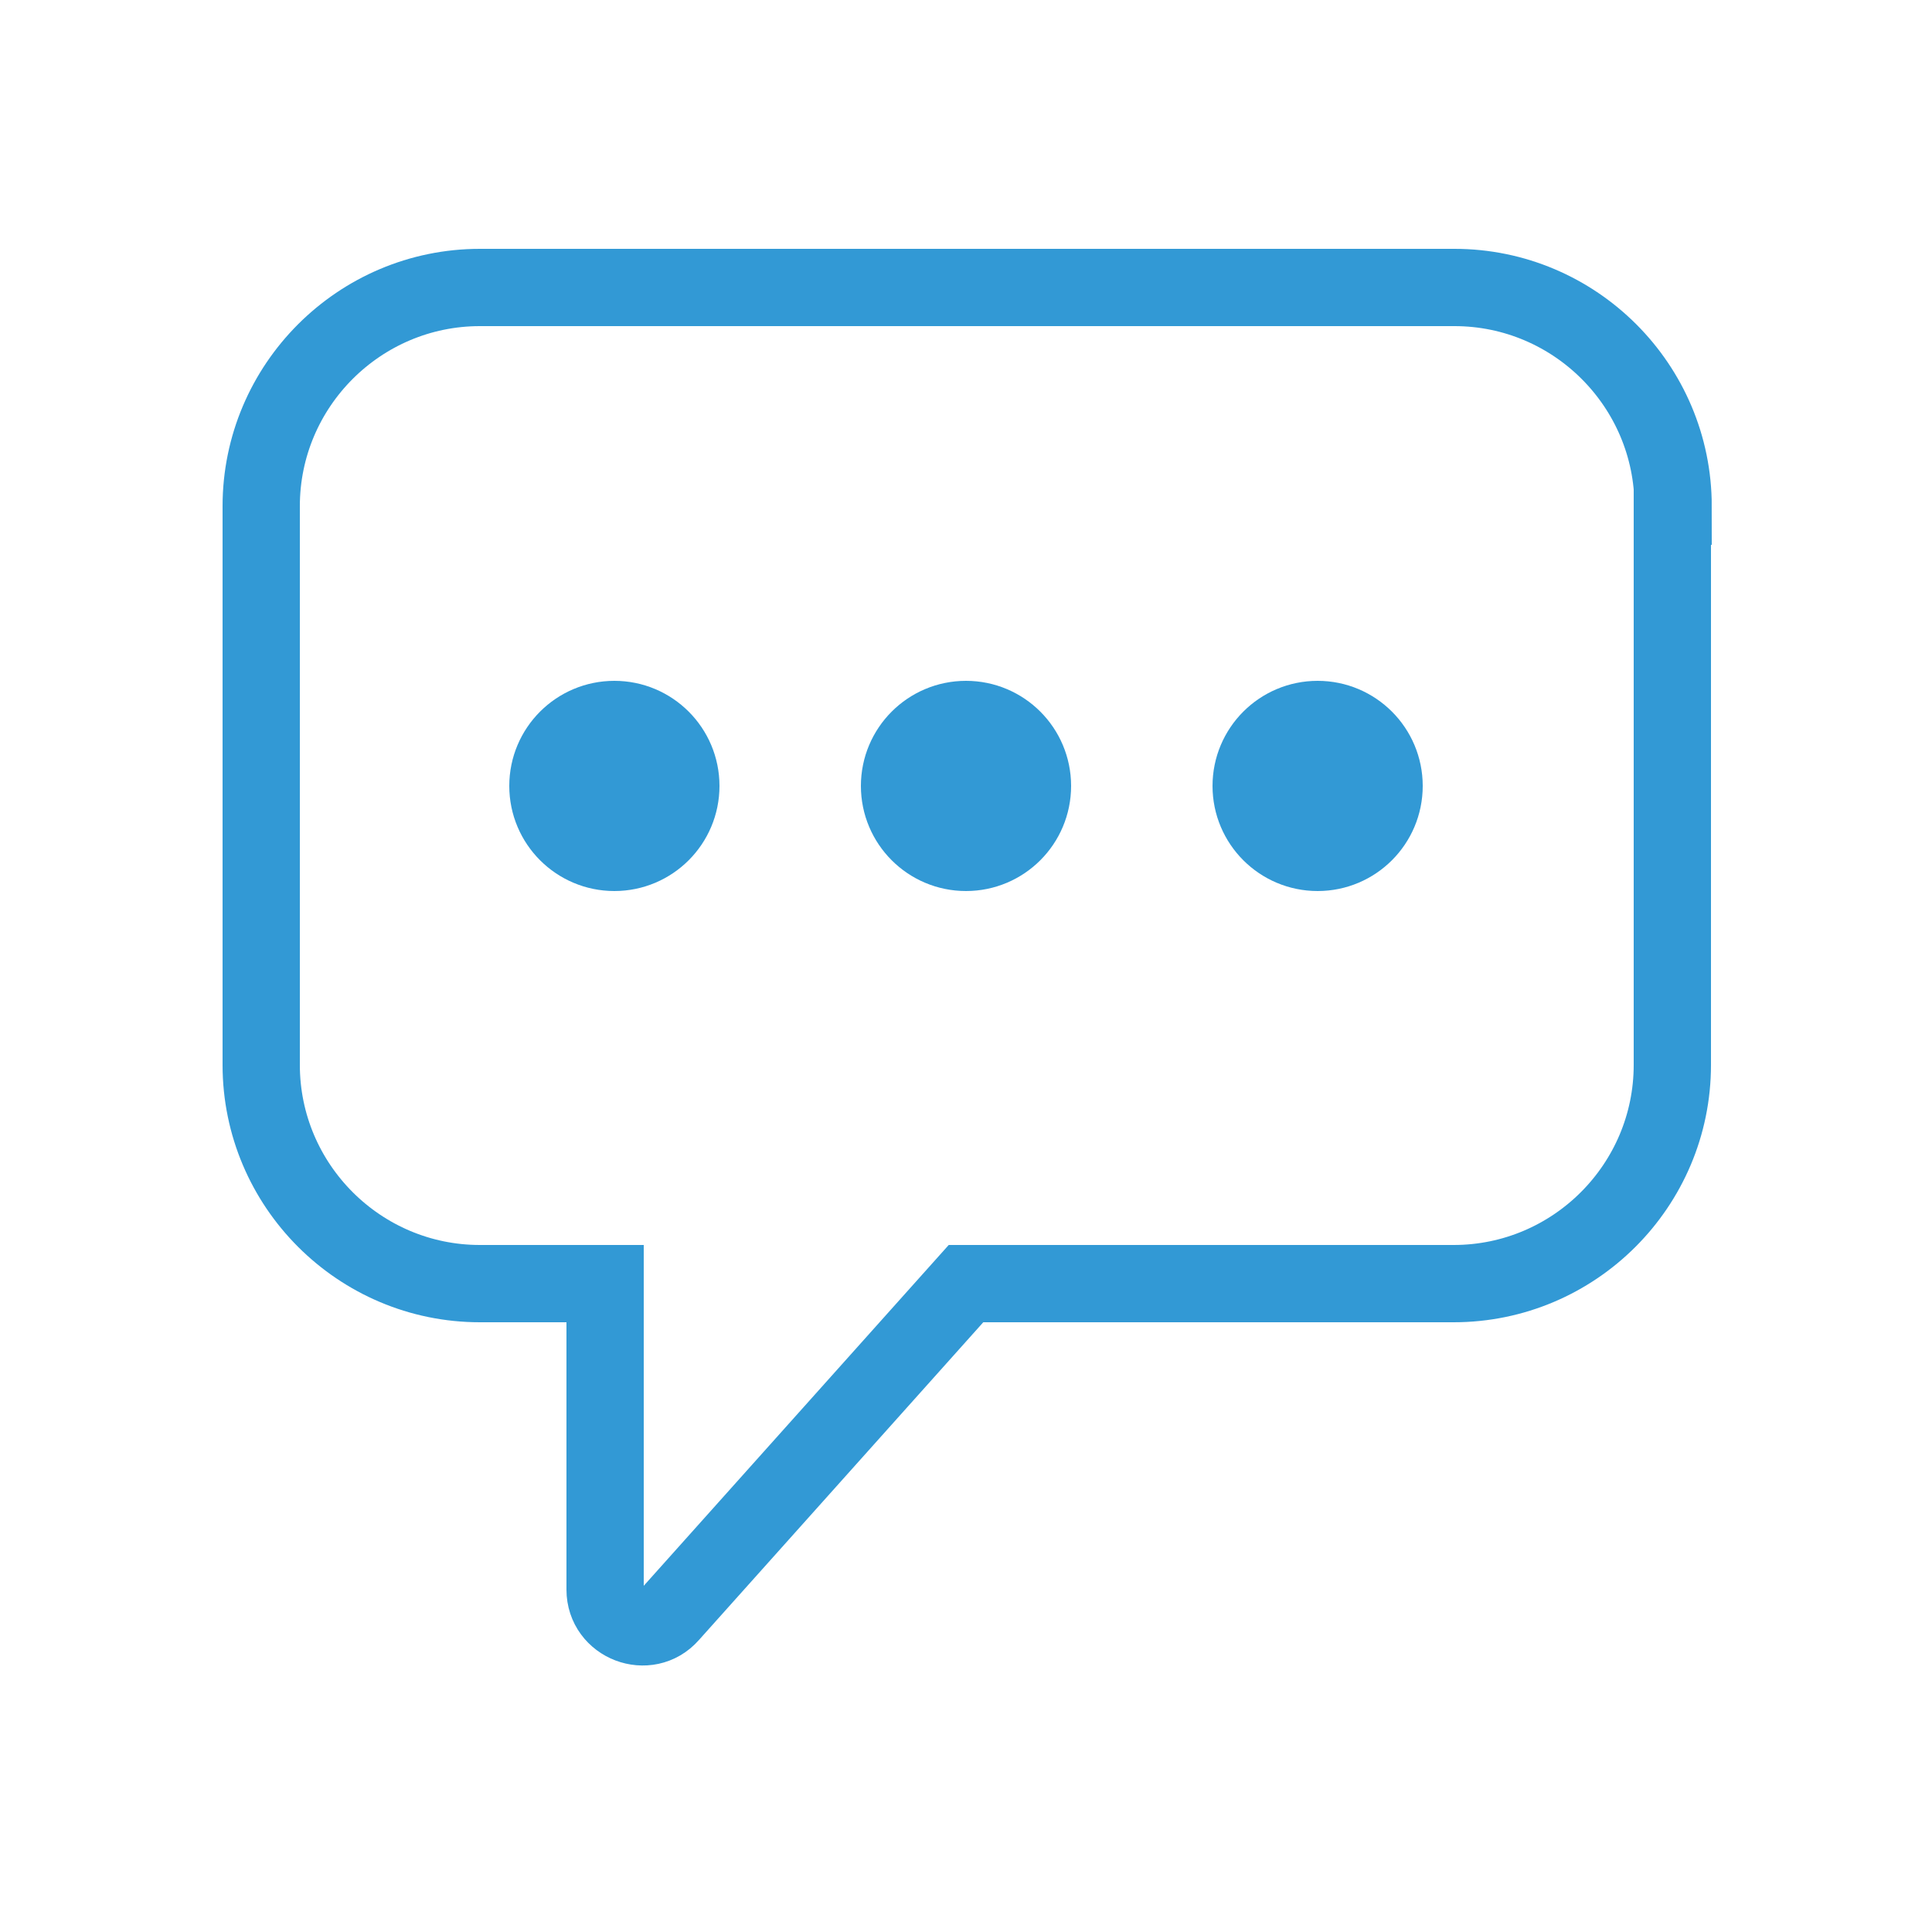 <svg xmlns="http://www.w3.org/2000/svg" viewBox="0 0 250 250"><defs><style>      .cls-1 {        fill: #3598d4;      }      .cls-1, .cls-2, .cls-3, .cls-4, .cls-5, .cls-6, .cls-7, .cls-8, .cls-9 {        stroke-miterlimit: 10;      }      .cls-1, .cls-2, .cls-9 {        stroke: #3598d4;      }      .cls-1, .cls-5, .cls-7 {        stroke-width: 2px;      }      .cls-2 {        stroke-width: 3px;      }      .cls-2, .cls-10, .cls-4, .cls-5, .cls-7 {        fill: #3499d5;      }      .cls-11 {        fill-rule: evenodd;      }      .cls-11, .cls-3, .cls-12 {        fill: #3299d5;      }      .cls-3, .cls-6, .cls-7, .cls-8 {        stroke: #3299d5;      }      .cls-3, .cls-8 {        stroke-width: 10px;      }      .cls-4 {        stroke-width: 4px;      }      .cls-4, .cls-5, .cls-13 {        stroke: #3499d5;      }      .cls-6 {        stroke-width: 8px;      }      .cls-6, .cls-13, .cls-8, .cls-9 {        fill: none;      }      .cls-13 {        stroke-linecap: round;        stroke-linejoin: round;      }      .cls-13, .cls-9 {        stroke-width: 12px;      }    </style></defs><g><g id="Layer_1"><g id="Layer_1-2"><g><path class="cls-13" d="M-3037.6,237.8h-133.9c-9.5,0-17.2-7.7-17.2-17.2v-106.9c0-9.5,7.7-17.2,17.2-17.2h133.9c9.5,0,17.2,7.7,17.2,17.2v106.9c0,9.6-7.7,17.2-17.2,17.2Z"></path><path class="cls-13" d="M-3102.9,11.6h0c-33.3,0-60.2,27-60.2,60.2v24.7h120.3v-24.7c0-33.3-27-60.2-60.2-60.2Z"></path><path class="cls-13" d="M-3083.9,149.9c0,8-5,15-12.1,17.7v29c0,3.8-3.1,6.9-6.9,6.9s-6.9-3-6.9-6.9v-29c-7.1-2.7-12.1-9.7-12.1-17.7s8.5-19,19-19,19,8.5,19,19Z"></path><path class="cls-13" d="M-3102.9,28.2h0c-23.9,0-43.3,19.4-43.3,43.3v25h86.7v-25c0-23.9-19.4-43.3-43.3-43.3Z"></path></g></g><g id="Layer_1-2" data-name="Layer_1"><path class="cls-2" d="M-2755.8,71.4c0-5.8-6.5-10.4-19.9-14.1v-.5c0-9.7-7.9-17.5-17.5-17.5h-22c-7.6,0-14,4.8-16.5,11.5-3.7,0-7.4,0-11.1,0-2.5-6.7-8.9-11.5-16.5-11.5h-22c-9.7,0-17.5,7.9-17.5,17.5v.5c-13.4,3.7-19.9,8.3-19.9,14.1s.4,2.8,1.2,4.1l57.2,166.7c.4,1.2,1.5,2,2.7,2,6.8.4,13.5.6,20.3.6s13.6-.2,20.3-.6c1.2,0,2.3-.9,2.7-2l57.2-166.7c.8-1.3,1.2-2.7,1.2-4.1h0ZM-2805.8,199.1c-9.9,1-20.4,1.5-31.4,1.5s-21.5-.5-31.4-1.5l-11.5-33.5c6.3.9,13,1.6,20.2,2.1,5.7,6.1,13.8,10,22.7,10s17-3.9,22.7-10c7.2-.5,13.9-1.2,20.2-2.1l-11.5,33.5h0ZM-2812.1,146.4c0,13.9-11.3,25.3-25.2,25.3s-25.2-11.3-25.2-25.3,11.3-25.3,25.2-25.3,25.2,11.3,25.2,25.3ZM-2864.6,161.3c-6.3-.6-12.3-1.3-17.8-2.2l-11.8-34.4c8.6,2,19.2,3.5,30.9,4.5-3.2,4.9-5.1,10.8-5.1,17.1s1.4,10.5,3.8,15h0ZM-2792.1,159.2c-5.5.9-11.5,1.6-17.8,2.2,2.4-4.5,3.8-9.6,3.8-15s-1.9-12.2-5.1-17.1c11.6-.9,22.2-2.5,30.9-4.5l-11.8,34.4h0ZM-2778,118c-9.9,2.7-23.2,4.6-37.9,5.5-5.6-5.3-13.1-8.5-21.3-8.5s-15.7,3.3-21.3,8.5c-14.7-1-28.1-2.9-37.9-5.5l-12.4-36.1c4,1.9,9.2,3.5,15.5,4.9,15,3.4,35,5.3,56.1,5.3s41.1-1.9,56.1-5.3c6.4-1.5,11.5-3.1,15.5-4.9l-12.4,36.1h.1ZM-2826.8,56.8c0-6.4,5.2-11.5,11.5-11.5h22c6.4,0,11.5,5.2,11.5,11.5v11.5h-45.1v-11.5h0ZM-2892.8,56.8c0-6.4,5.2-11.5,11.5-11.5h22c6.4,0,11.5,5.2,11.5,11.5v11.5h-45.1v-11.5h0ZM-2898.8,63.6v7.8c0,1.7,1.4,3,3,3h51.1c1.7,0,3-1.4,3-3v-14.6h8.9v14.6c0,1.7,1.4,3,3,3h51.1c1.7,0,3-1.4,3-3v-7.8c10.1,3,13.4,6,13.8,7.5l-.6,1.7c-1.7,2.1-7.1,5.3-20,8.2-14.6,3.3-34.1,5.1-54.8,5.1s-40.2-1.8-54.8-5.1c-12.9-2.9-18.3-6.1-20-8.2l-.6-1.7c.5-1.5,3.8-4.5,13.8-7.5h0ZM-2819.3,238.3c-11.9.7-24,.7-35.9,0l-11.3-33c9.3.9,19.1,1.3,29.3,1.3s20-.5,29.3-1.3l-11.3,33h0ZM-2870.3,37.2c9.4,0,17-7.6,17-17s-7.6-17-17-17-17,7.6-17,17,7.6,17,17,17ZM-2870.3,9.3c6.1,0,11,4.9,11,11s-4.9,11-11,11-11-4.9-11-11,4.9-11,11-11ZM-2804.2,37.2c9.4,0,17-7.6,17-17s-7.6-17-17-17-17,7.6-17,17,7.6,17,17,17ZM-2804.2,9.3c6,0,11,4.9,11,11s-4.9,11-11,11-11-4.9-11-11,4.9-11,11-11ZM-2823.4,153.2c0,4.7-4.6,8.6-10.8,9.6v1.5c0,1.7-1.4,3-3,3s-3-1.4-3-3v-1.4c-3.7-.5-6.9-1.9-9.1-3.9-1.2-1.2-1.2-3.1,0-4.3,1.2-1.2,3.1-1.2,4.3,0s3.8,2.4,7.4,2.4,8.3-2.3,8.3-3.9-3.1-3.8-7.9-3.9c-7.9-.2-13.8-4.4-13.8-9.9s4.6-8.6,10.8-9.6v-1.5c0-1.7,1.4-3,3-3s3,1.4,3,3v1.4c3.7.5,6.9,1.9,9.1,3.9,1.2,1.2,1.2,3.1,0,4.3s-3.1,1.2-4.3,0-3.8-2.4-7.4-2.4-8.2,2.3-8.2,3.9,3.1,3.8,7.9,3.9c7.9.2,13.8,4.4,13.8,9.9h0Z"></path></g><g id="Layer_1-3" data-name="Layer_1"><circle class="cls-9" cx="-2574.7" cy="126" r="110.4"></circle><path class="cls-9" d="M-2572.1,71.7l12.6,38.8h40.8c2.7,0,3.9,3.5,1.7,5.1l-33.1,24,12.6,38.8c.8,2.6-2.1,4.7-4.3,3.1l-33.1-24-33.1,24c-2.2,1.6-5.1-.6-4.3-3.1l12.6-38.8-33.1-24c-2.2-1.6-1.1-5.1,1.7-5.1h40.8l12.6-38.8c.8-2.6,4.5-2.6,5.3,0h0Z"></path></g><g id="Layer_1-2-2" data-name="Layer_1-2"><g><path class="cls-10" d="M-2381.6,208.6h30.7c1.9,0,3.5-1.6,3.5-3.5v-22.5l-7,8.2v10.9h-23.7v-23.7h20.3l5.9-7h-29.6c-1.9,0-3.5,1.6-3.5,3.5v30.7c0,1.9,1.6,3.5,3.5,3.5h0Z"></path><path class="cls-10" d="M-2347.1,168.3l-17.8,21-6.7-7.5-5.2,4.6,9.3,10.5c.7.7,1.6,1.2,2.6,1.2h0c1,0,2-.5,2.6-1.2l20.4-24-5.3-4.5h0Z"></path><path class="cls-10" d="M-2352.1,79.4h-30.8c-1.9,0-3.5,1.6-3.5,3.5v31.8c0,1.9,1.6,3.5,3.5,3.5h30.8c1.9,0,3.5-1.6,3.5-3.5v-31.8c0-1.9-1.6-3.5-3.5-3.5ZM-2355.6,111.2h-23.8v-24.8h23.8s0,24.8,0,24.8Z"></path><path class="cls-10" d="M-2386.7,160.6c0,2,1.6,3.5,3.5,3.5h31.3c2,0,3.5-1.6,3.5-3.5v-23l-7.1,8.4v11.1h-24.2v-24.2h20.7l6-7.1h-30.2c-2,0-3.5,1.6-3.5,3.5v31.3h0Z"></path><path class="cls-10" d="M-2372.9,136.8l-5.3,4.7,9.5,10.7c.7.8,1.6,1.2,2.6,1.2h0c1,0,2-.5,2.7-1.3l20.8-24.5-5.4-4.6-18.1,21.4-6.8-7.6h0Z"></path><path class="cls-10" d="M-2243.7,225.4h-160.6V64.6h123l10.5-10.5h-137.5c-3.5,0-6.4,2.9-6.4,6.4v169c0,3.5,2.9,6.4,6.4,6.4h168.8c3.5,0,6.4-2.9,6.4-6.4V92.3l-10.5,10.5v122.7h0Z"></path><path class="cls-10" d="M-2190.8,25.1l-13.3-13.3c-5-5-13.1-5-18.1,0l-14.4,14.4h0l-77.1,77.1c-.9.9-1.5,2-1.9,3.1l-1.7,5.3-2.5,8.1-5.6,18.1-2.5,8.1-1,3.3c0,.1,0,.3,0,.4s.3.1.4,0l3.3-1,8.1-2.5,18.1-5.6,8.1-2.5,5.3-1.7c1.2-.4,2.3-1,3.1-1.9l76.7-76.7h0l14.8-14.8c5-5,5-13.1,0-18.1h0ZM-2296.7,131.9l-18.6,5c-.1,0-.3,0-.4,0s-.1-.2,0-.4l5-18.6c0-.2.2-.3.4-.3,3.5.2,6.9,1.7,9.6,4.3,2.7,2.7,4.1,6.1,4.3,9.6,0,.2,0,.4-.3.4ZM-2287.2,125.2c-1.2-4-3.3-7.6-6.3-10.6-3-3-6.6-5.1-10.6-6.3l74.1-74.1,16.9,16.9-74.1,74.1h0ZM-2198,36l-7.9,7.9-16.9-16.9,7.9-7.9c1-1,2.6-1,3.6,0l13.3,13.3c1,1,1,2.6,0,3.6Z"></path></g></g><g id="Layer_1-2-3" data-name="Layer_1-2"><g id="_x36_108_-_Multiple_Destinations"><g><g><g><path class="cls-4" d="M-2105.9,113.3c-.9,0-1.7-.5-2.1-1.2l-23.1-40c-5.3-9.1-5.3-20,0-29.1,5.3-9.1,14.7-14.6,25.2-14.6s20,5.4,25.2,14.6c5.3,9.1,5.3,20,0,29.1l-23.1,40c-.4.8-1.3,1.2-2.1,1.2ZM-2105.9,33.4c-8.7,0-16.6,4.5-20.9,12.1-4.4,7.6-4.4,16.6,0,24.1l20.9,36.2,20.9-36.2c4.4-7.6,4.4-16.6,0-24.1-4.4-7.6-12.2-12.1-20.9-12.1Z"></path><path class="cls-4" d="M-2105.9,70.6c-7.8,0-14.2-6.4-14.2-14.2s6.4-14.2,14.2-14.2,14.2,6.4,14.2,14.2-6.4,14.2-14.2,14.2ZM-2105.9,47.2c-5.1,0-9.2,4.1-9.2,9.2s4.1,9.2,9.2,9.2,9.2-4.1,9.2-9.2-4.1-9.2-9.2-9.2Z"></path></g><path class="cls-4" d="M-2105.9,127.8c-8.9,0-17.3-1.6-23.7-4.4-7-3.1-10.9-7.5-10.9-12.3,0-8,10.6-14.5,26.5-16.3,1.4-.2,2.6.8,2.8,2.2s-.8,2.6-2.2,2.8c-14.3,1.6-22.1,7-22.1,11.3s12.2,11.7,29.6,11.7,29.6-6.2,29.6-11.7-7.7-9.7-22.1-11.3c-1.4-.2-2.3-1.4-2.2-2.8s1.4-2.3,2.8-2.2c15.8,1.8,26.5,8.3,26.5,16.3s-3.9,9.2-10.9,12.3c-6.4,2.8-14.8,4.4-23.7,4.4Z"></path></g><g><g><path class="cls-4" d="M-1962.8,112.9c-.9,0-1.7-.5-2.1-1.2l-23.1-40c-5.3-9.1-5.3-20,0-29.1,5.3-9.1,14.7-14.6,25.2-14.6s20,5.4,25.2,14.6c5.3,9.1,5.3,20,0,29.1l-23.1,40c-.4.8-1.3,1.2-2.1,1.2ZM-1962.8,33c-8.7,0-16.6,4.5-20.9,12.1-4.4,7.6-4.4,16.6,0,24.1l20.9,36.2,20.9-36.2c4.4-7.6,4.4-16.6,0-24.1-4.4-7.6-12.2-12.1-20.9-12.1Z"></path><path class="cls-4" d="M-1962.8,70.2c-7.8,0-14.2-6.4-14.2-14.2s6.4-14.2,14.2-14.2,14.2,6.4,14.2,14.2-6.4,14.2-14.2,14.2ZM-1962.8,46.8c-5.1,0-9.2,4.1-9.2,9.2s4.1,9.2,9.2,9.2,9.2-4.1,9.2-9.2-4.1-9.2-9.2-9.2Z"></path></g><path class="cls-4" d="M-1962.8,127.5c-8.9,0-17.3-1.6-23.7-4.4-7-3.1-10.9-7.5-10.9-12.3,0-8,10.6-14.5,26.5-16.3,1.4-.1,2.6.8,2.8,2.2.2,1.4-.8,2.6-2.2,2.8-14.3,1.6-22.1,7-22.1,11.3s12.2,11.7,29.6,11.7,29.6-6.2,29.6-11.7-7.7-9.7-22.1-11.3c-1.4-.2-2.3-1.4-2.2-2.8s1.4-2.3,2.8-2.2c15.8,1.8,26.5,8.3,26.5,16.3s-3.9,9.2-10.9,12.3c-6.4,2.8-14.8,4.4-23.7,4.4h0Z"></path></g><g><g><path class="cls-4" d="M-2035.3,219.2c-.9,0-1.7-.5-2.1-1.2l-23.1-40c-5.3-9.1-5.3-20,0-29.1,5.3-9.1,14.7-14.6,25.2-14.6s20,5.4,25.2,14.6c5.3,9.1,5.3,20,0,29.1l-23.1,40c-.4.8-1.3,1.2-2.1,1.2ZM-2035.3,139.3c-8.7,0-16.6,4.5-20.9,12.1-4.4,7.6-4.4,16.6,0,24.1l20.9,36.2,20.9-36.2c4.4-7.6,4.4-16.6,0-24.1-4.4-7.6-12.2-12.1-20.9-12.1h0Z"></path><path class="cls-4" d="M-2035.3,176.5c-7.8,0-14.2-6.4-14.2-14.2s6.4-14.2,14.2-14.2,14.2,6.4,14.2,14.2-6.4,14.2-14.2,14.2ZM-2035.3,153.1c-5.1,0-9.2,4.1-9.2,9.2s4.1,9.2,9.2,9.2,9.2-4.1,9.2-9.2-4.1-9.2-9.2-9.2Z"></path></g><path class="cls-4" d="M-2035.3,233.8c-8.9,0-17.3-1.6-23.7-4.4-7-3.1-10.9-7.5-10.9-12.3,0-8,10.6-14.5,26.5-16.3,1.4-.2,2.6.8,2.8,2.2s-.8,2.6-2.2,2.8c-14.3,1.6-22.1,7-22.1,11.3s12.2,11.7,29.6,11.7,29.6-6.2,29.6-11.7-7.7-9.7-22.1-11.3c-1.4-.2-2.3-1.4-2.2-2.8.2-1.4,1.4-2.3,2.8-2.2,15.8,1.8,26.5,8.3,26.5,16.3s-3.9,9.2-10.9,12.3c-6.4,2.8-14.8,4.4-23.7,4.4Z"></path></g><path class="cls-4" d="M-2067.4,219.7h-38.5c-1.4,0-2.5-1.1-2.5-2.5v-91.9c0-1.4,1.1-2.5,2.5-2.5s2.5,1.1,2.5,2.5v89.4h36.1c1.4,0,2.5,1.1,2.5,2.5s-1.1,2.5-2.5,2.5h0Z"></path><path class="cls-4" d="M-1962.8,219.7h-40.4c-1.4,0-2.5-1.1-2.5-2.5s1.1-2.5,2.5-2.5h38v-89.8c0-1.4,1.1-2.5,2.5-2.5s2.5,1.1,2.5,2.5v92.2c0,1.4-1.1,2.5-2.5,2.5Z"></path></g></g></g><g id="Layer_1-2-4" data-name="Layer_1-2"><g id="Layer_x5F_1"><g id="_2954181765984"><path class="cls-5" d="M-1770.4,146.6h-20.3c-2.9,0-5,2.4-5,5v25.3h20.3v-5h-15.3v-20.3h20.3v15.3h5v-20.3h-5Z"></path><polygon class="cls-5" points="-1785.7 166.9 -1775.4 166.9 -1775.4 156.6 -1785.7 156.6 -1785.7 166.9"></polygon><polygon class="cls-5" points="-1750.1 166.9 -1740.1 166.9 -1740.1 156.6 -1750.1 156.6 -1750.1 166.9"></polygon><polygon class="cls-5" points="-1785.7 202.3 -1775.4 202.3 -1775.4 192.2 -1785.7 192.2 -1785.7 202.3"></polygon><polygon class="cls-5" points="-1745.1 182 -1760.4 182 -1760.4 197.3 -1755.3 197.3 -1755.3 187.2 -1745.1 187.2 -1745.1 182"></polygon><path class="cls-5" d="M-1735,197.3h-5v5h5v5h-10v5.3h10c2.9,0,5-2.4,5-5v-10c.2-.2-5-.2-5-.2Z"></path><polygon class="cls-5" points="-1750.1 192.2 -1750.1 202.3 -1760.4 202.3 -1760.4 212.5 -1755.3 212.5 -1755.3 207.3 -1745.1 207.3 -1745.1 192.2 -1750.1 192.2"></polygon><polygon class="cls-5" points="-1735 187.2 -1730 187.2 -1730 182 -1735 182 -1735 187.2"></polygon><polygon class="cls-5" points="-1740.1 192.2 -1735 192.2 -1735 187.2 -1740.1 187.2 -1740.1 192.2"></polygon><polygon class="cls-5" points="-1770.4 176.9 -1765.4 176.9 -1765.4 171.9 -1770.4 171.9 -1770.4 176.9"></polygon><path class="cls-5" d="M-1755.3,146.6h20.3c2.9,0,5,2.4,5,5v25.3h-10v-5h5v-20.3h-20.3v25.3h-5v-30.3h5,0Z"></path><polygon class="cls-5" points="-1750.1 176.9 -1745.1 176.9 -1745.1 171.9 -1750.1 171.9 -1750.1 176.9"></polygon><path class="cls-5" d="M-1770.4,182h-25.3v25.3c0,2.9,2.4,5,5,5h25.3v-5h-25.3v-20.3h20.3v15.3h5v-20.3h-5Z"></path></g><path class="cls-5" d="M-1784,48.9c-1-1.4-.7-3.6,1-4.5,1.4-1,3.6-.7,4.5,1,2.9,4.1,4.1,7.9,3.8,11.7,0,3.8-1.4,7.4-4.1,10.8-1.2,1.4-3.1,1.7-4.5.7-1.4-1.2-1.7-3.1-.7-4.5,1.7-2.4,2.6-4.5,2.6-6.9.2-2.6-.7-5.3-2.6-8.1h0ZM-1755.6,34.8c-1-1.4-.7-3.6,1-4.5,1.4-1,3.6-.7,4.5,1,6.5,9.3,9.3,18.4,9.1,27-.2,8.6-3.4,17-9.3,24.8-1.2,1.4-3.1,1.7-4.5.7-1.4-1.2-1.7-3.1-.7-4.5,5-6.7,7.9-13.6,7.9-20.8.2-7.9-2.4-15.5-7.9-23.7h0ZM-1765.6,39.1c-1-1.4-.7-3.6,1-4.5,1.4-1,3.6-.7,4.5,1,5.3,7.7,7.7,15.1,7.7,22.2s-2.9,13.9-7.7,20.3c-1.2,1.4-3.1,1.7-4.5.7-1.4-1.2-1.7-3.1-.7-4.5,4.1-5.3,6.2-10.8,6.2-16.5s-1.9-12.2-6.5-18.6h0ZM-1775.2,44.8c-1-1.4-.7-3.6,1-4.5,1.4-1,3.6-.7,4.5,1,3.8,5.5,5.5,11,5.5,16s-1.9,10.3-5.5,14.8c-1.2,1.4-3.1,1.7-4.5.7-1.4-1.2-1.7-3.1-.7-4.5,2.6-3.6,4.1-7.2,4.3-11,0-3.8-1.4-7.9-4.5-12.4h0Z"></path><path class="cls-5" d="M-1826.6,11.6h127.3c2.4,0,4.8,1,6.2,2.6h0c1.7,1.7,2.6,3.8,2.6,6.2v206.9c0,2.4-1,4.8-2.6,6.2h0c-1.7,1.7-3.8,2.6-6.2,2.6h-127.3c-2.4,0-4.8-1-6.2-2.6-1.7-1.7-2.6-3.8-2.6-6.2V20.4c0-2.4,1-4.8,2.6-6.2,1.4-1.7,3.8-2.6,6.2-2.6h0ZM-1699.2,18.3h-127.3c-.7,0-1.2.2-1.7.7s-.7,1-.7,1.7v206.9c0,.7.2,1.2.7,1.7s1,.7,1.7.7h127.3c.7,0,1.2-.2,1.7-.7h0c.5-.5.7-1,.7-1.7V20.4c0-.7-.2-1.2-.7-1.7h0c-.5-.2-1-.5-1.7-.5Z"></path></g></g><g id="Layer_1-2-5" data-name="Layer_1-2"><g><rect class="cls-10" x="-1529.6" y="52.4" width="97.7" height="9.9"></rect><rect class="cls-10" x="-1529.6" y="87.8" width="97.7" height="9.9"></rect><rect class="cls-10" x="-1529.6" y="123.2" width="97.7" height="9.9"></rect><rect class="cls-10" x="-1529.6" y="158.6" width="97.7" height="9.9"></rect><rect class="cls-10" x="-1559.7" y="52.4" width="9.8" height="9.9"></rect><rect class="cls-10" x="-1559.7" y="87.8" width="9.8" height="9.9"></rect><rect class="cls-10" x="-1559.7" y="123.2" width="9.8" height="9.9"></rect><rect class="cls-10" x="-1559.7" y="158.6" width="9.8" height="9.9"></rect><path class="cls-10" d="M-1400.8,11.6h-189.9v220.7c0,5.7,4.6,10.3,10.3,10.3h132.1c1.3,0,2.5-.5,3.5-1.4l42.6-42.6c1-1,1.4-2.2,1.4-3.5h0V11.6h0ZM-1446.1,228.5v-31.2h31.2l-31.2,31.2ZM-1410.7,187.4h-40.4c-2.7,0-4.9,2.2-4.9,4.9v40.4h-124.5c-.3,0-.5-.2-.5-.5V21.4h170.2v166h0Z"></path></g></g><g id="Layer_1-2-6" data-name="Layer_1-2"><g><g><path class="cls-7" d="M-1283.3,146.1h-15.9c-3.5,0-6.3-2.8-6.3-6.3v-15.9c0-3.5,2.8-6.3,6.3-6.3h15.9c3.5,0,6.3,2.8,6.3,6.3v15.9c0,3.5-2.8,6.3-6.3,6.3ZM-1296.8,137.5h11.2v-11.2h-11.2v11.2Z"></path><path class="cls-7" d="M-1238.7,146.1h-15.9c-3.5,0-6.3-2.8-6.3-6.3v-15.9c0-3.5,2.8-6.3,6.3-6.3h15.9c3.5,0,6.3,2.8,6.3,6.3v15.9c0,3.5-2.8,6.3-6.3,6.3ZM-1252.2,137.5h11.2v-11.2h-11.2v11.2Z"></path><path class="cls-7" d="M-1283.3,189.6h-15.9c-3.5,0-6.3-2.8-6.3-6.3v-15.9c0-3.5,2.8-6.3,6.3-6.3h15.9c3.5,0,6.3,2.8,6.3,6.3v15.9c0,3.5-2.8,6.3-6.3,6.3ZM-1296.8,180.9h11.2v-11.2h-11.2v11.2Z"></path><path class="cls-7" d="M-1238.7,189.6h-15.9c-3.5,0-6.3-2.8-6.3-6.3v-15.9c0-3.5,2.8-6.3,6.3-6.3h15.9c3.5,0,6.3,2.8,6.3,6.3v15.9c0,3.5-2.8,6.3-6.3,6.3ZM-1252.2,180.9h11.2v-11.2h-11.2v11.2Z"></path><path class="cls-7" d="M-1206.2,147.7c-1,0-2.1-.4-2.9-1.1l-12.1-10.7c-1.8-1.6-2-4.3-.4-6.1,1.6-1.8,4.3-2,6.1-.4l8.8,7.7,18.2-21.5c1.5-1.8,4.3-2.1,6.1-.5,1.8,1.5,2.1,4.3.5,6.1l-21,24.9c-.8.9-1.8,1.4-3,1.5-.1,0-.2,0-.3,0h0Z"></path><path class="cls-7" d="M-1150.4,146.1h-15.9c-3.5,0-6.3-2.8-6.3-6.3v-15.9c0-3.5,2.8-6.3,6.3-6.3h15.9c3.5,0,6.3,2.8,6.3,6.3v15.9c0,3.5-2.8,6.3-6.3,6.3ZM-1164,137.5h11.2v-11.2h-11.2v11.2Z"></path><path class="cls-7" d="M-1195.1,189.6h-15.9c-3.5,0-6.3-2.8-6.3-6.3v-15.9c0-3.5,2.8-6.3,6.3-6.3h15.9c3.5,0,6.3,2.8,6.3,6.3v15.9c0,3.5-2.8,6.3-6.3,6.3ZM-1208.6,180.9h11.2v-11.2h-11.2v11.2Z"></path></g><g><path class="cls-7" d="M-1224.8,81.7c2.4,0,4.3-2,4.3-4.3v-14.7h29.4c2.4,0,4.3-2,4.3-4.3s-2-4.3-4.3-4.3h-29.4v-12.5c0-2.4-2-4.3-4.3-4.3s-4.3,2-4.3,4.3v35.9c0,2.4,1.9,4.3,4.3,4.3Z"></path><path class="cls-7" d="M-1276.7,58.4v19c0,2.4,2,4.3,4.3,4.3s4.3-2,4.3-4.3v-14.7h29.4c2.4,0,4.3-2,4.3-4.3s-2-4.3-4.3-4.3h-29.4v-12.5c0-2.4-2-4.3-4.3-4.3s-4.3,2-4.3,4.3v16.7s0,0,0,.1c0,0,0,0,0,.1Z"></path><path class="cls-7" d="M-1107.8,170.2c.1-.3.3-.7.3-1.1,0,0,0-.2,0-.2,0-.2,0-.3,0-.5v-99.6c0-5.3-3.6-10.1-9.3-12.7h-.2c0-.1,0-.1,0-.1,0,0,0,0-.1,0,0,0,0,0-.1,0-2.8-1.3-6-2-9.3-2h-46.4v-12.5c0-2.4-2-4.3-4.3-4.3s-4.3,2-4.3,4.3v35.9c0,2.4,2,4.3,4.3,4.3s4.3-2,4.3-4.3v-14.7h46.4c2.1,0,4.1.4,5.9,1.3,2.8,1.3,4.5,3.4,4.5,5.5v21.7h-217.3v-21.7c0-2.1,1.7-4.3,4.7-5.6,1.7-.8,3.7-1.2,5.7-1.2h37.8c2.4,0,4.3-2,4.3-4.3s-2-4.3-4.3-4.3h-37.8c-3.4,0-6.6.7-9.4,2-6,2.7-9.7,7.8-9.7,13.4v26.1h0v120.2c0,2.4,2,4.3,4.3,4.3h184c.3,0,.6,0,.9,0,0,0,.1,0,.2,0,.2,0,.4-.1.6-.2.1,0,.2-.1.3-.2.1,0,.3-.1.4-.2.1,0,.2-.2.3-.3.1-.1.2-.2.3-.3,0,0,0,0,.1-.1l42-47.3s0,0,0-.1c.2-.3.4-.6.6-.9,0,0,0-.1,0-.2h0ZM-1155.8,211.3h-177.7v-111.5h217.3v64.2h-37.7c-2.4,0-4.3,2-4.3,4.3v30c0,2.4,2,4.3,4.3,4.3s4.3-2,4.3-4.3v-25.6h28l-34.3,38.6h0Z"></path></g></g></g><g id="Layer_1-2-7" data-name="Layer_1-2"><path class="cls-1" d="M-891.5,69.3v65.2c0,2-1.6,3.5-3.5,3.5h-.3c-12.7,0-24.2,5.2-32.5,13.5-8.3,8.3-13.5,19.9-13.5,32.5s0,2.7.2,4.1c.2,1.4.3,2.7.6,4,.4,1.9-1,3.8-2.9,4.1-.3,0-.5,0-.7,0h-104.7c-5,0-9.6-2.1-12.9-5.4-3.3-3.3-5.4-7.8-5.4-12.8v-108.9c0-2,1.6-3.6,3.6-3.6h168.4c2,0,3.5,1.6,3.5,3.6h0ZM-898.6,131.1v-58.2h-161.3v105.4c0,3,1.2,5.8,3.2,7.8,2,2,4.8,3.3,7.8,3.3h100.6v-.5c-.2-1.6-.2-3.1-.2-4.7,0-14.7,6-27.9,15.6-37.6,8.9-8.9,20.9-14.7,34.3-15.5h0Z"></path><path class="cls-1" d="M-895.2,131c14.7,0,28,6,37.6,15.6,9.6,9.7,15.6,22.9,15.6,37.6s-6,28-15.6,37.6c-9.6,9.7-22.9,15.6-37.6,15.6s-28-5.9-37.6-15.6c-9.6-9.6-15.6-22.9-15.6-37.6s6-27.9,15.6-37.6c9.6-9.6,22.9-15.6,37.6-15.6h0ZM-862.7,151.6c-8.3-8.3-19.8-13.5-32.5-13.5s-24.2,5.2-32.5,13.5c-8.3,8.3-13.5,19.9-13.5,32.5s5.2,24.3,13.5,32.5c8.3,8.3,19.8,13.5,32.5,13.5s24.2-5.2,32.5-13.5c8.3-8.3,13.5-19.8,13.5-32.5s-5.2-24.2-13.5-32.5h0Z"></path><path class="cls-1" d="M-904.9,190.8l-7.5-8.6c-.7-.8-1.7-1.2-2.6-1.3-.9,0-1.9.2-2.6.8l-.3.3c-.7.7-1.1,1.5-1.1,2.4-.1,1,.2,1.9.8,2.6.1.1.2.3.3.4l12.8,14.7h0l.2.2.4.3c.7.6,1.7.9,2.6.8,1,0,1.9-.5,2.6-1.2l27-30.9c.7-.8,1-1.8.9-2.8,0-1-.5-1.9-1.3-2.6h0c-.8-.7-1.8-1-2.7-.9-1,0-1.9.5-2.6,1.3l-21.5,24.6c-1.3,1.5-3.5,1.6-5,.3-.2-.1-.3-.2-.4-.3h0ZM-907.1,177.5l4.8,5.6,18.9-21.6c2-2.2,4.7-3.5,7.5-3.7,2.6-.2,5.4.7,7.6,2.4.2.2.3.3.4.4h0c2.2,2,3.3,4.6,3.5,7.3.2,2.7-.6,5.4-2.4,7.6-.2.2-.3.3-.4.5l-26.9,30.7c-2,2.3-4.6,3.5-7.5,3.7-2.7.2-5.4-.6-7.6-2.4-.1-.1-.2-.2-.3-.2l-.6-.6c-.3-.3-.4-.4-.5-.6h0c-4.3-5-8.6-9.9-13-14.9-2-2.2-2.9-5.1-2.7-7.9.2-2.7,1.4-5.3,3.4-7.2h0c0-.1,0-.1,0-.1l.2-.2c2.3-2,5.1-2.8,7.9-2.7,2.8.2,5.5,1.5,7.5,3.7h0Z"></path><path class="cls-1" d="M-976,86.2l11.8,24.3,26.7,3.7c1.9.3,3.3,2.1,3,4-.2.9-.6,1.6-1.2,2.2l-19.4,18.6,4.7,26.6c.4,1.9-1,3.7-2.9,4.1-.9.2-1.8,0-2.5-.5l-23.6-12.5-23.8,12.7c-1.7.9-3.9.3-4.8-1.5-.4-.8-.5-1.6-.4-2.3h0l4.7-26.6-19.4-18.7c-1.4-1.4-1.5-3.6-.1-5,.6-.6,1.3-1,2.1-1.1l26.7-3.7,11.8-24.3c.9-1.8,3-2.5,4.8-1.7.8.4,1.3,1,1.7,1.7h0ZM-969.8,115.2l-9.5-19.4-9.5,19.4h0c-.5,1.1-1.5,1.8-2.7,2l-21.4,3,15.4,14.9c.9.8,1.4,2,1.2,3.3l-3.8,21.3,19.1-10.2c1-.6,2.3-.6,3.3,0l19.1,10.2-3.7-21.3h0c-.2-1.1.2-2.3,1.1-3.2l15.5-15-21.2-2.9c-1.2-.1-2.3-.8-2.9-2h0Z"></path><path class="cls-1" d="M-1048.8,33h19.4c2,0,3.6,1.6,3.6,3.6v10.1c0,1.1.5,2.1,1.2,2.9.8.7,1.8,1.2,2.9,1.2h7.4c1.1,0,2.1-.5,2.8-1.2.7-.8,1.2-1.8,1.2-2.9v-10.1c0-2,1.6-3.6,3.6-3.6h55c2,0,3.5,1.6,3.5,3.6v10.1c0,1.1.5,2.1,1.2,2.9s1.7,1.2,2.8,1.2h7.4c1.1,0,2.1-.5,2.8-1.2.8-.8,1.2-1.8,1.2-2.9v-10.1c0-2,1.6-3.6,3.5-3.6h19.5c5,0,9.6,2.1,12.8,5.4,3.3,3.3,5.4,7.8,5.4,12.8v18.1c0,2-1.6,3.5-3.5,3.5h-168.4c-2,0-3.6-1.6-3.6-3.5v-18.1c0-5,2.1-9.6,5.4-12.8,3.3-3.3,7.9-5.4,12.9-5.4h0ZM-1032.9,40.1h-15.9c-3,0-5.8,1.3-7.8,3.3-2,2-3.2,4.8-3.2,7.8v14.6h161.3v-14.6c0-3-1.3-5.8-3.2-7.8-2-2-4.8-3.3-7.8-3.3h-15.9v6.6c0,3.1-1.3,5.9-3.3,7.9h0c-2,2-4.8,3.3-7.9,3.3h-7.4c-3.1,0-5.9-1.3-7.9-3.3h0c-2-2-3.3-4.8-3.3-7.9v-6.6h-47.9v6.6c0,3.1-1.3,5.9-3.3,7.9h0c-2,2-4.8,3.3-7.8,3.3h-7.4c-3.1,0-5.9-1.3-7.9-3.3h0c-2-2-3.3-4.8-3.3-7.9v-6.6h0Z"></path><path class="cls-1" d="M-1063.4,72.9c-2,0-3.6-1.6-3.6-3.5s1.6-3.6,3.6-3.6h168.4c2,0,3.5,1.6,3.5,3.6s-1.6,3.5-3.5,3.5h-168.4Z"></path><path class="cls-1" d="M-1021.7,15.3h7.4c3,0,5.8,1.2,7.9,3.2h0c2,2,3.3,4.8,3.3,7.9v20.3c0,3.1-1.3,5.9-3.3,7.9h0c-2,2-4.8,3.3-7.8,3.3h-7.4c-3.1,0-5.9-1.3-7.9-3.3h0c-2-2-3.3-4.8-3.3-7.9v-20.3c0-3,1.3-5.9,3.3-7.9l.2-.2c2-1.9,4.7-3,7.7-3h0ZM-1014.3,22.4h-7.4c-1.1,0-2,.4-2.7,1l-.2.2c-.7.8-1.2,1.8-1.2,2.8v20.3c0,1.1.5,2.1,1.2,2.9.8.7,1.8,1.2,2.9,1.2h7.4c1.1,0,2.1-.5,2.8-1.2.7-.8,1.2-1.8,1.2-2.9v-20.3c0-1.1-.5-2.1-1.2-2.8h0c-.7-.7-1.7-1.2-2.8-1.2h0Z"></path><path class="cls-1" d="M-944.1,15.3h7.4c3.1,0,5.9,1.2,7.9,3.2h0c2,2,3.3,4.8,3.3,7.9v20.3c0,3.1-1.3,5.9-3.3,7.9h0c-2,2-4.8,3.3-7.9,3.3h-7.4c-3.1,0-5.9-1.3-7.9-3.3h0c-2-2-3.3-4.8-3.3-7.9v-20.3c0-3,1.3-5.9,3.3-7.9l.3-.2c2-1.9,4.7-3,7.6-3h0ZM-936.7,22.4h-7.4c-1.1,0-2,.4-2.7,1v.2c-.9.8-1.3,1.8-1.3,2.8v20.3c0,1.1.5,2.1,1.2,2.9s1.7,1.2,2.8,1.2h7.4c1.1,0,2.1-.5,2.8-1.2.8-.8,1.2-1.8,1.2-2.9v-20.3c0-1.1-.5-2.1-1.2-2.8h0c-.7-.7-1.7-1.2-2.8-1.2h0Z"></path></g><rect class="cls-6" x="-785.7" y="136.5" width="127.3" height="65.4" rx="-265.6" ry="-265.6" transform="translate(-331.2 -461) rotate(-45)"></rect><rect class="cls-6" x="-709.7" y="62.4" width="127.3" height="65.4" rx="-227.6" ry="-227.6" transform="translate(-256.5 -428.9) rotate(-45)"></rect><path class="cls-11" d="M-498.8,176.5c-1.7,1.7-1.7,4.5,0,6.3l26.7,26.7c1.7,1.7,4.6,1.7,6.3,0l48.9-48.8h0c0-.1,44.4-44.5,44.4-44.5h0c0,.1,48.9-48.8,48.9-48.8,1.7-1.7,1.7-4.5,0-6.3l-26.7-26.7c-1.7-1.7-4.5-1.7-6.3,0l-54.6,54.6h0c0,0-6.3,6.2-6.3,6.2h0s-20.4,20.4-20.4,20.4h0s-6.3,6.2-6.3,6.2h0s-1.3,1.3-1.3,1.3h0s-53.4,53.4-53.4,53.4h0ZM-377,85c1.7-1.7,1.7-4.5,0-6.3l-5.7-5.8,11.5-11.5,5.7,5.7c1.7,1.7,4.5,1.7,6.3,0,1.7-1.7,1.7-4.5,0-6.3l-5.7-5.7,11.5-11.5,20.4,20.4-135.9,135.9-20.4-20.4,11.5-11.5,5.7,5.7c1.7,1.7,4.5,1.7,6.3,0,1.7-1.7,1.7-4.5,0-6.3l-5.7-5.8,11.5-11.5,5.7,5.7c1.7,1.7,4.5,1.7,6.3,0,1.7-1.7,1.7-4.5,0-6.3l-5.7-5.7,11.5-11.5,5.7,5.7c1.7,1.7,4.5,1.7,6.3,0,1.7-1.7,1.7-4.5,0-6.3l-5.7-5.7,1.3-1.3h0s10.2-10.2,10.2-10.2l5.7,5.7c1.7,1.7,4.5,1.7,6.3,0,1.7-1.7,1.7-4.6,0-6.3l-5.7-5.7,10.2-10.2h0s0,0,0,0l1.2-1.2,5.7,5.7c1.7,1.7,4.6,1.7,6.3,0,1.7-1.7,1.7-4.6,0-6.3l-5.7-5.7,11.5-11.5,5.7,5.7c1.7,1.7,4.5,1.7,6.3,0h0Z"></path><path class="cls-11" d="M-451.3,114.8l-45-44.9c-2.6-2.6-3.9-6-3.9-9.4s1.2-6.6,3.6-9.1l.3-.3,14.1-14.1c2.6-2.6,6-3.9,9.4-3.9s6.8,1.3,9.4,3.9l45,44.9-6.3,6.3-13.3-13.3-20.4,20.4,13.3,13.3-6.3,6.3h0ZM-444.2,68.6l-20.4,20.4-7.1-7.1,20.4-20.4,7,7.1h0ZM-457.5,55.2l-20.4,20.4-12-12c-.9-.9-1.3-2-1.3-3.1s.4-2.1,1.1-3l14.3-14.3c.9-.9,2-1.3,3.1-1.3s2.3.4,3.1,1.3l12.1,12h0Z"></path><path class="cls-11" d="M-371.3,128.9l-6.3,6.3,33.5,33.5c-5.1,2-9.3,4.7-12.7,8.3-3.3,3.4-5.9,7.4-7.7,12.1l-33.5-33.5-6.3,6.3,38.8,38.8c.7.7,1.5,1.1,2.3,1.2l35.3,8.8c2.4.6,4.8-.9,5.4-3.2.2-.7.2-1.5,0-2.2l-8.9-35.5c-.2-.8-.6-1.5-1.2-2.1l-38.8-38.8h0ZM-350.5,183.1c3-3,6.8-5.3,11.6-6.9l6,24-24.1-6c1.4-4.4,3.5-8.1,6.5-11.1h0Z"></path><g><path class="cls-12" d="M-204.2,103.7c-19.5,0-35.4-15.9-35.4-35.4s15.9-35.4,35.4-35.4,35.4,15.9,35.4,35.4-15.9,35.4-35.4,35.4ZM-204.2,38.8c-16.3,0-29.6,13.3-29.6,29.6s13.3,29.6,29.6,29.6,29.6-13.3,29.6-29.6-13.3-29.6-29.6-29.6Z"></path><path class="cls-12" d="M-204.2,223.2c-19.5,0-35.4-15.9-35.4-35.4s15.9-35.4,35.4-35.4,35.4,15.9,35.4,35.4-15.9,35.4-35.4,35.4ZM-204.2,158.3c-16.3,0-29.6,13.3-29.6,29.6s13.3,29.6,29.6,29.6,29.6-13.3,29.6-29.6-13.3-29.6-29.6-29.6Z"></path><path class="cls-12" d="M-84.7,223.2c-19.5,0-35.4-15.9-35.4-35.4s15.9-35.4,35.4-35.4,35.4,15.9,35.4,35.4-15.9,35.4-35.4,35.4ZM-84.7,158.3c-16.3,0-29.6,13.3-29.6,29.6s13.3,29.6,29.6,29.6,29.6-13.3,29.6-29.6-13.3-29.6-29.6-29.6Z"></path><path class="cls-12" d="M-194.2,61.1c0,5.5-4.5,10-10,10s-10-4.5-10-10,4.5-10,10-10,10,4.5,10,10ZM-204.2,76.5c-9.1,0-17.2.1-21.3,4.9,4.4,7.2,12.3,12,21.3,12s16.9-4.8,21.3-12c-4.1-4.7-12.2-4.9-21.3-4.9Z"></path><path class="cls-12" d="M-74.7,180.4c0,5.5-4.5,10-10,10s-10-4.5-10-10,4.5-10,10-10,10,4.5,10,10ZM-84.7,195.8c-9.1,0-17.2.1-21.3,4.9,4.4,7.2,12.3,12,21.3,12s16.9-4.8,21.3-12c-4.1-4.7-12.2-4.9-21.3-4.9Z"></path><path class="cls-12" d="M-194.2,180.4c0,5.5-4.5,10-10,10s-10-4.5-10-10,4.5-10,10-10,10,4.5,10,10ZM-204.2,195.8c-9.1,0-17.2.1-21.3,4.9,4.4,7.2,12.3,12,21.3,12s16.9-4.8,21.3-12c-4.1-4.7-12.2-4.9-21.3-4.9Z"></path><path class="cls-12" d="M-218.4,149.3c-1.9.7-3.7,1.5-5.4,2.4l-.5-2c-3.5-14.2-3.3-29.1.8-43.1l.5-1.7c1.7.9,3.5,1.7,5.4,2.3l-.3,1c-3.8,13-4,26.9-.7,40.1l.2,1ZM-164.6,53.9c13.2-3.3,27-3,40.1.7l1,.3c.6-1.9,1.4-3.6,2.3-5.4l-1.7-.5c-14-4.1-28.9-4.3-43.1-.8l-2,.5c.9,1.7,1.7,3.5,2.4,5.4l1-.2ZM-124.3,202.3c-13.2,3.3-27,3-40.1-.7l-1-.3c-.6,1.9-1.4,3.6-2.3,5.4l1.7.5c7.5,2.2,15.3,3.3,23,3.3s13.5-.8,20.1-2.5l2-.5c-.9-1.7-1.7-3.5-2.4-5.4l-1,.2ZM-70.2,107.9c3.3,13.2,3,27-.7,40.1l-.3,1c1.9.6,3.6,1.4,5.4,2.3l.5-1.7c4.1-14,4.3-28.9.8-43.1l-.5-2c-1.7.9-3.5,1.7-5.4,2.4l.2,1Z"></path><g><path class="cls-12" d="M-74.7,61.1c0,5.5-4.5,10-10,10s-10-4.5-10-10,4.5-10,10-10,10,4.5,10,10ZM-84.7,76.5c-9.1,0-17.2.1-21.3,4.9,4.4,7.2,12.3,12,21.3,12s16.9-4.8,21.3-12c-4.1-4.7-12.2-4.9-21.3-4.9Z"></path><path class="cls-12" d="M-84.7,103.7c-19.5,0-35.4-15.9-35.4-35.4s15.9-35.4,35.4-35.4,35.4,15.9,35.4,35.4-15.9,35.4-35.4,35.4ZM-84.7,38.8c-16.3,0-29.6,13.3-29.6,29.6s13.3,29.6,29.6,29.6,29.6-13.3,29.6-29.6-13.3-29.6-29.6-29.6Z"></path></g><path class="cls-12" d="M-134.3,122.2c0,5.5-4.5,10-10,10s-10-4.5-10-10,4.5-10,10-10,10,4.5,10,10ZM-144.3,137.6c-9.1,0-17.2.1-21.3,4.9,4.4,7.2,12.3,12,21.3,12s16.9-4.8,21.3-12c-4.1-4.7-12.2-4.9-21.3-4.9Z"></path><path class="cls-12" d="M-144.3,164.9c-19.5,0-35.4-15.9-35.4-35.4s15.9-35.4,35.4-35.4,35.4,15.9,35.4,35.4-15.9,35.4-35.4,35.4ZM-144.3,100c-16.3,0-29.6,13.3-29.6,29.6s13.3,29.6,29.6,29.6,29.6-13.3,29.6-29.6-13.3-29.6-29.6-29.6Z"></path></g><g><path class="cls-8" d="M216.4,65.5v72.3c0,15.6-12.7,28.3-28.3,28.3h-63.1l-38.3,42.8c-2.9,3.3-8.4,1.2-8.4-3.2v-39.6h-16.2c-15.6,0-28.3-12.7-28.3-28.3v-72.3c0-15.6,12.7-28.3,28.3-28.3h126.1c15.6,0,28.3,12.7,28.3,28.3Z"></path><circle class="cls-3" cx="79.5" cy="101.7" r="8.6"></circle><circle class="cls-3" cx="125" cy="101.7" r="8.6"></circle><circle class="cls-3" cx="170.5" cy="101.7" r="8.6"></circle></g></g></g></svg>